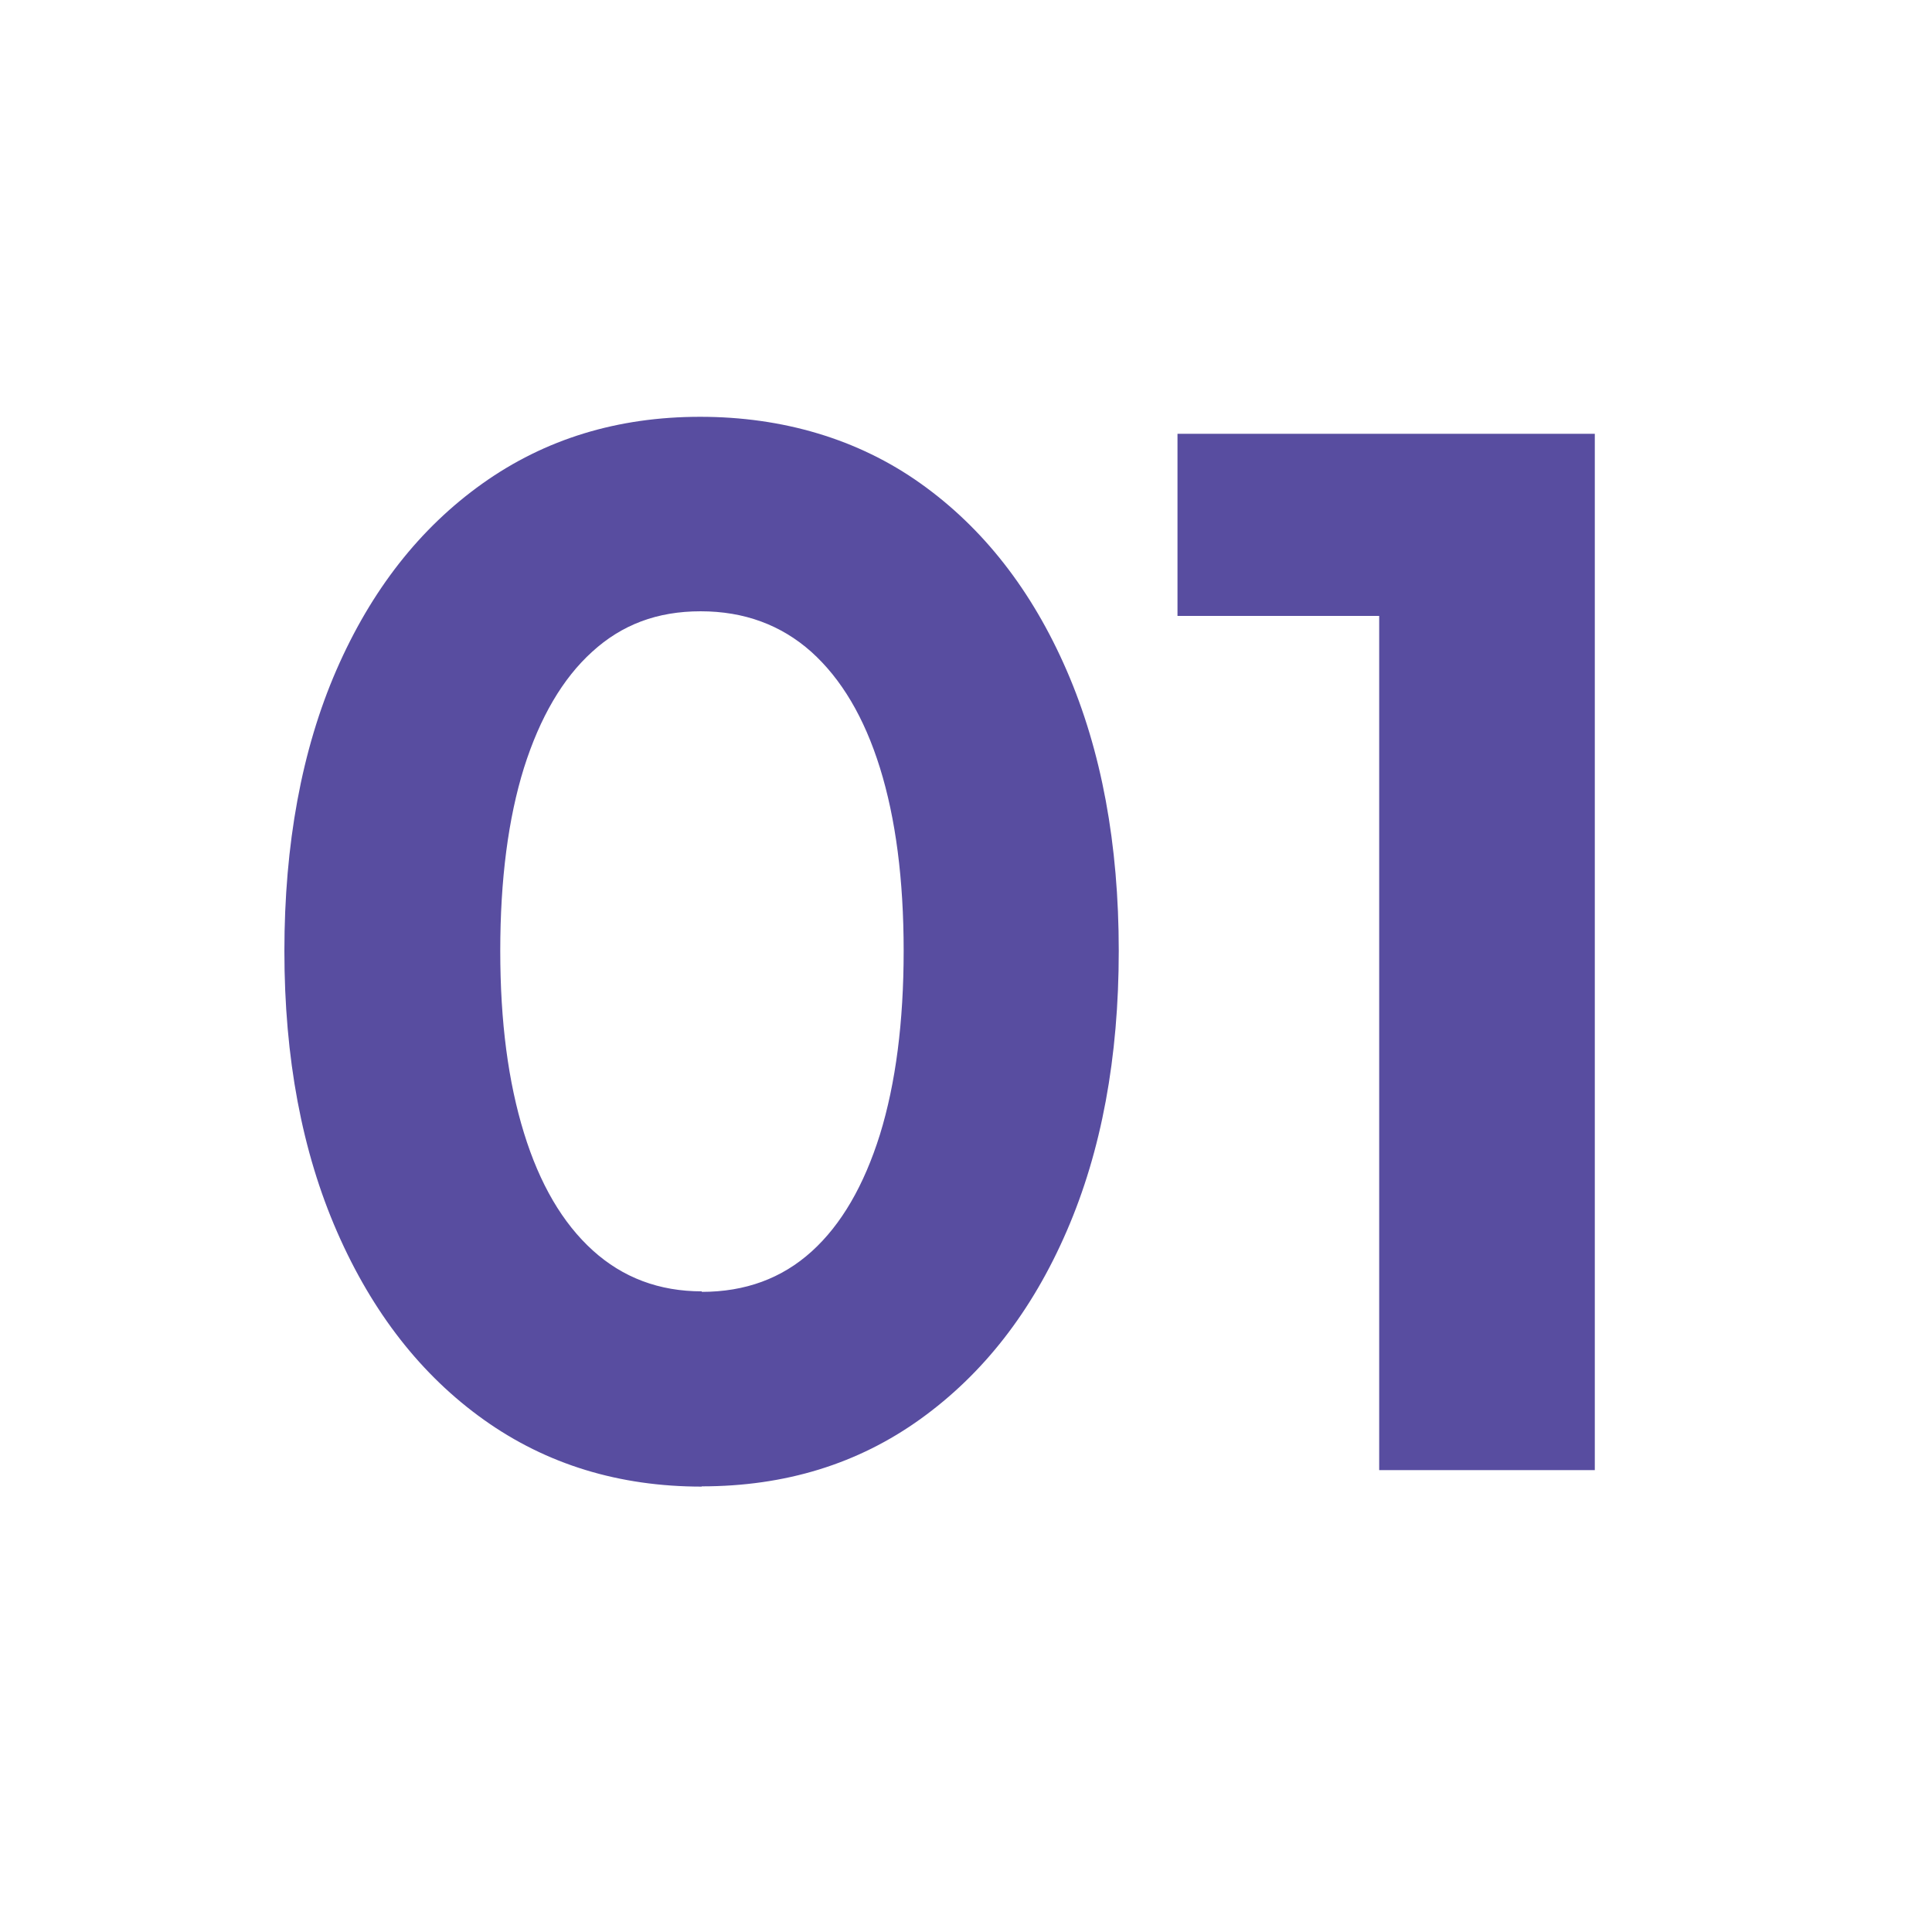 <?xml version="1.0" encoding="UTF-8"?>
<svg id="a" data-name="Layer 1" xmlns="http://www.w3.org/2000/svg" viewBox="0 0 75 75">
  <defs>
    <style>
      .b {
        fill: none;
      }

      .c {
        fill: #584da0;
      }
    </style>
  </defs>
  <rect class="b" x="2.18" y="16.19" width="70.64" height="41.52"/>
  <path class="c" d="M27.24,57.71c-3.2,0-6.02-.86-8.45-2.59-2.43-1.73-4.33-4.16-5.7-7.29-1.37-3.13-2.05-6.77-2.05-10.91s.67-7.81,2.02-10.91c1.35-3.1,3.24-5.51,5.67-7.24s5.25-2.59,8.45-2.59,6.13.86,8.56,2.59c2.43,1.73,4.32,4.15,5.67,7.26,1.35,3.11,2.02,6.74,2.02,10.88s-.67,7.77-2.02,10.88c-1.35,3.12-3.24,5.54-5.67,7.29-2.43,1.75-5.26,2.62-8.5,2.62ZM27.24,50.15c1.69,0,3.11-.52,4.27-1.57,1.15-1.04,2.03-2.56,2.65-4.54.61-1.98.92-4.36.92-7.13s-.31-5.14-.92-7.1c-.61-1.96-1.5-3.46-2.67-4.51-1.17-1.04-2.6-1.57-4.29-1.57s-3.06.52-4.21,1.57c-1.15,1.04-2.03,2.55-2.65,4.51-.61,1.96-.92,4.33-.92,7.1s.31,5.09.92,7.07c.61,1.98,1.5,3.5,2.67,4.56,1.17,1.06,2.58,1.59,4.24,1.59Z"/>
  <path class="c" d="M53.54,57.06V23.91h-7.83v-7.07h16.2v40.23h-8.37Z"/>
</svg>